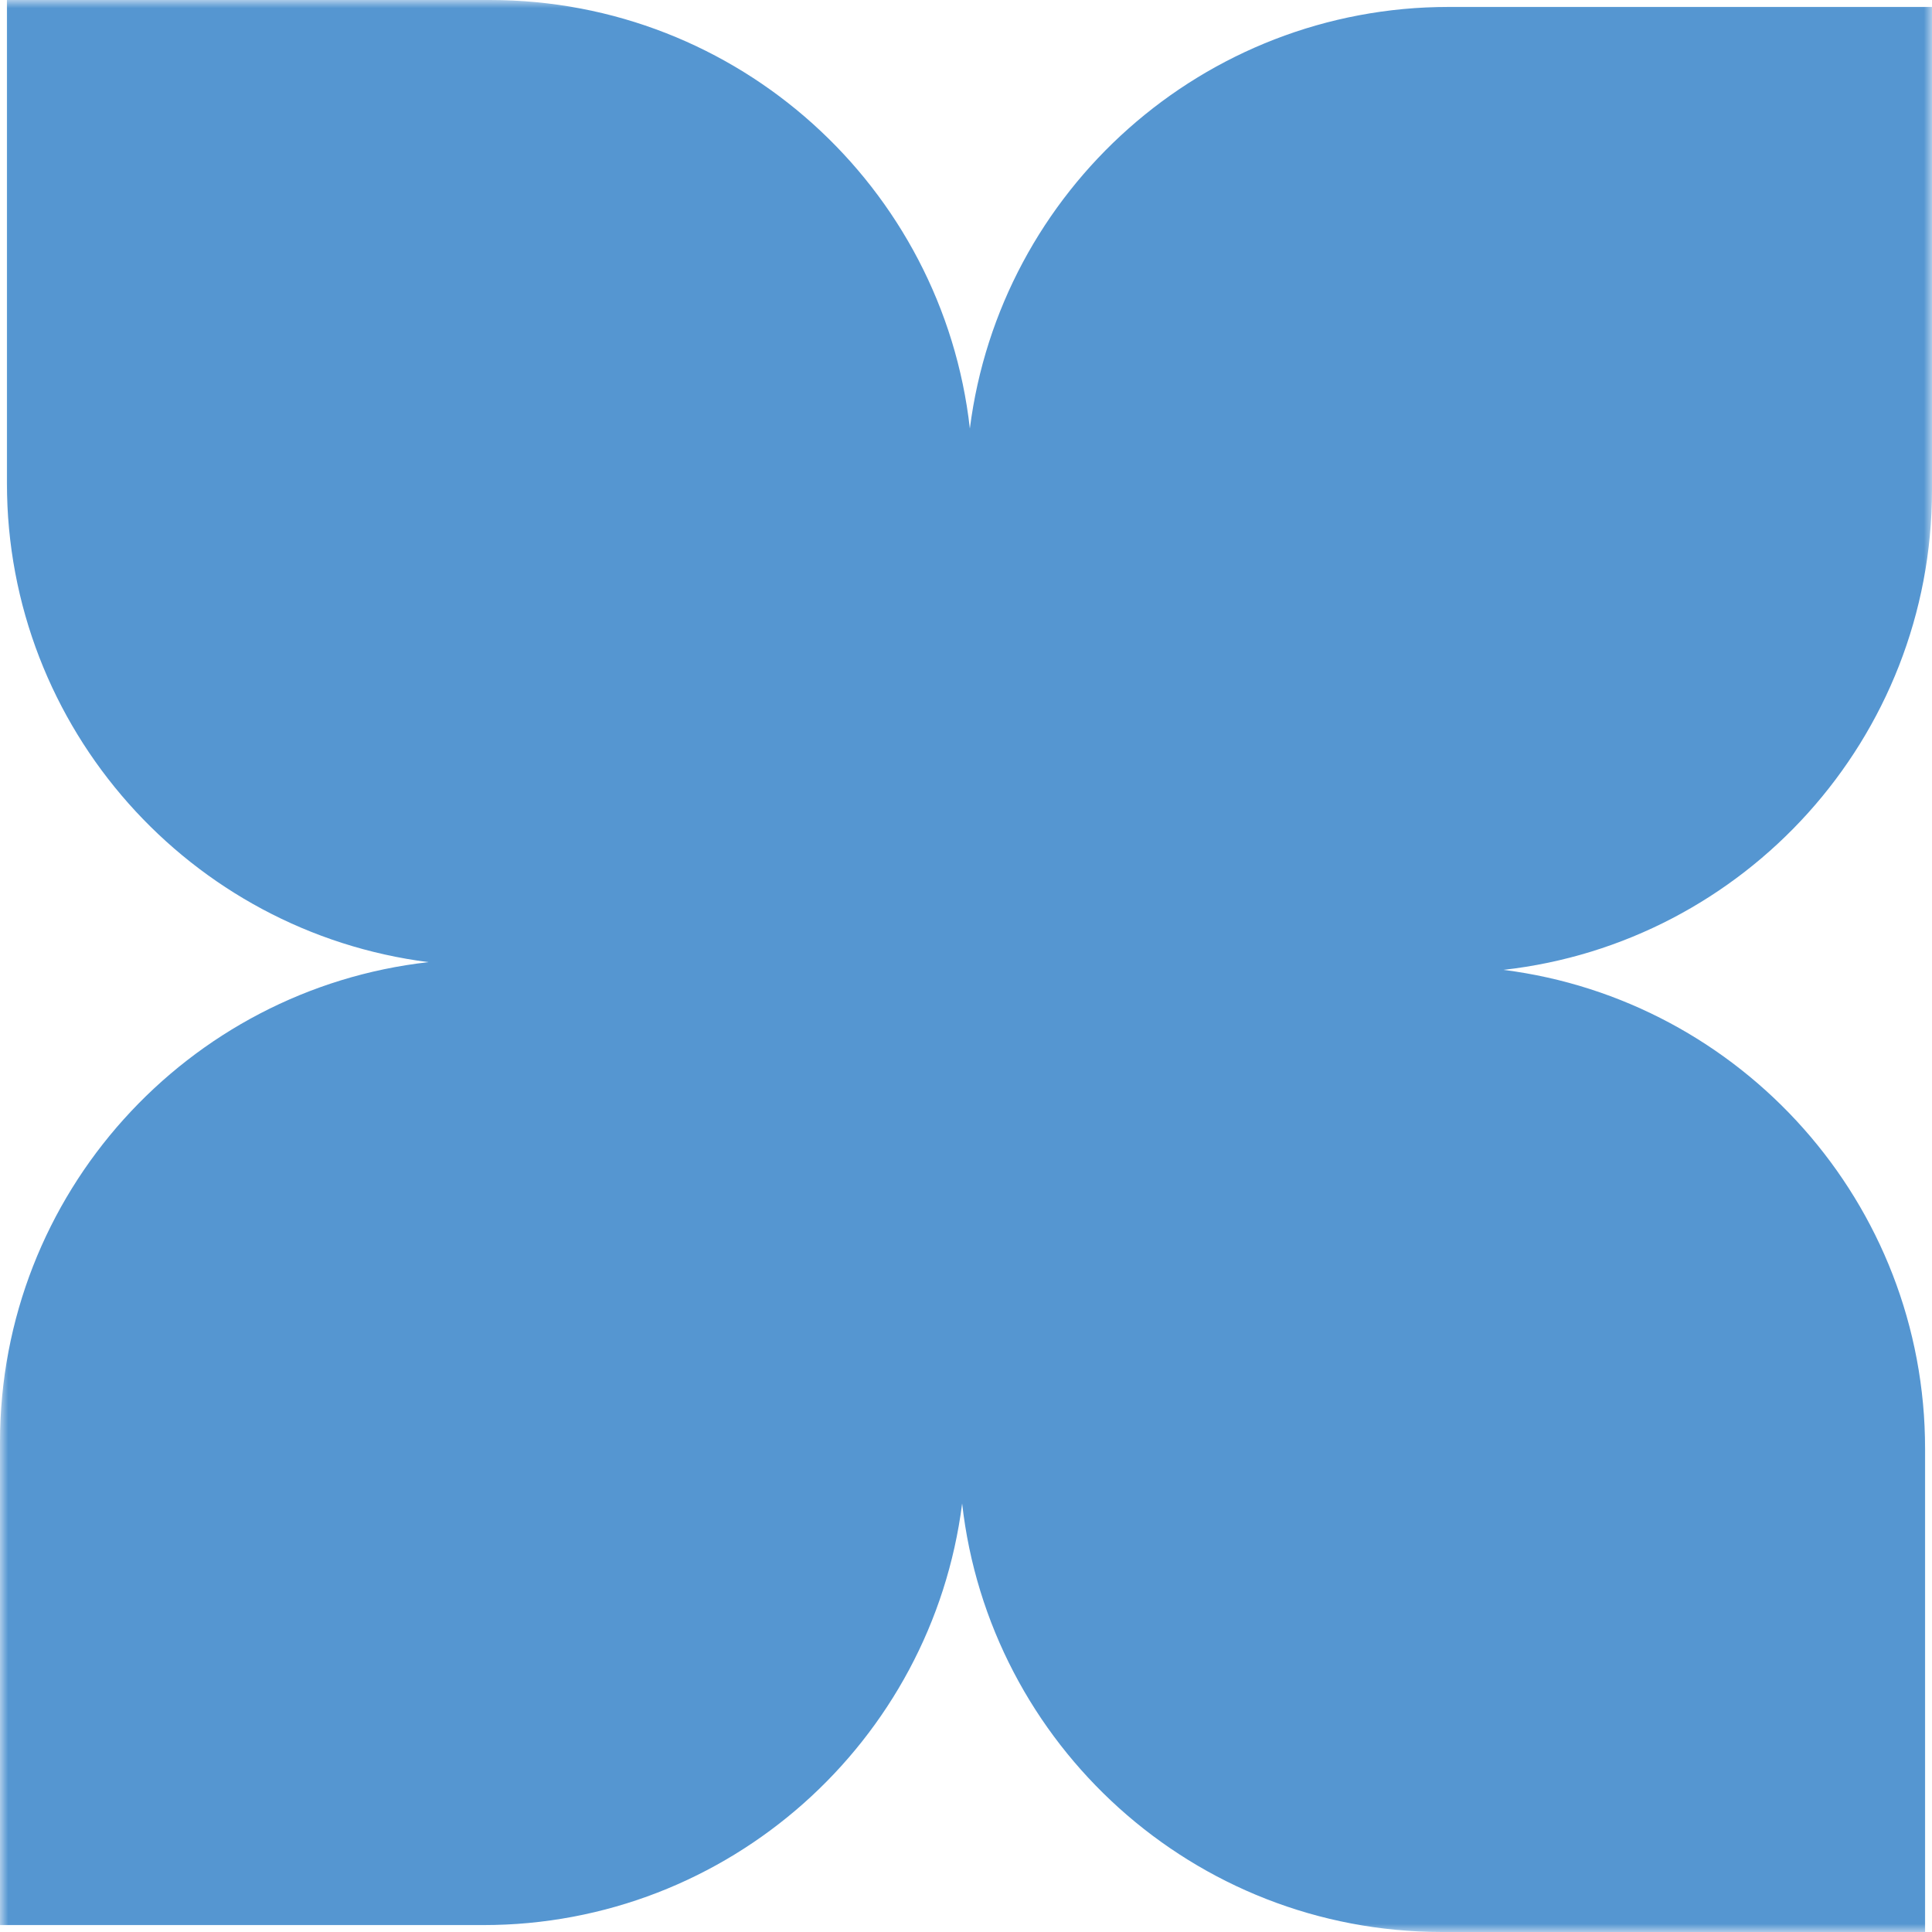 <svg width="120" height="120" viewBox="0 0 120 120" fill="none" xmlns="http://www.w3.org/2000/svg">
<g clip-path="url(#clip0_578_8749)">
<mask id="mask0_578_8749" style="mask-type:luminance" maskUnits="userSpaceOnUse" x="0" y="0" width="120" height="120">
<path d="M120 0H0V120H120V0Z" fill="white"/>
</mask>
<g mask="url(#mask0_578_8749)">
<path fill-rule="evenodd" clip-rule="evenodd" d="M30.429 0H0.429V30C0.429 45.277 11.848 57.887 26.617 59.76C11.641 61.441 2.53215e-06 74.147 1.31134e-06 89.572L0 119.572H30C45.277 119.572 57.887 108.152 59.76 93.383C61.441 108.359 74.147 120 89.572 120H119.572V90C119.572 74.723 108.152 62.113 93.383 60.24C108.359 58.559 120 45.853 120 30.429V0.429L90 0.429C74.723 0.429 62.113 11.848 60.24 26.617C58.559 11.641 45.853 0 30.429 0Z" fill="#5596D1"/>
</g>
</g>
<defs>
<clipPath id="clip0_578_8749">
<rect width="120" height="120" fill="white"/>
</clipPath>
</defs>
</svg>
